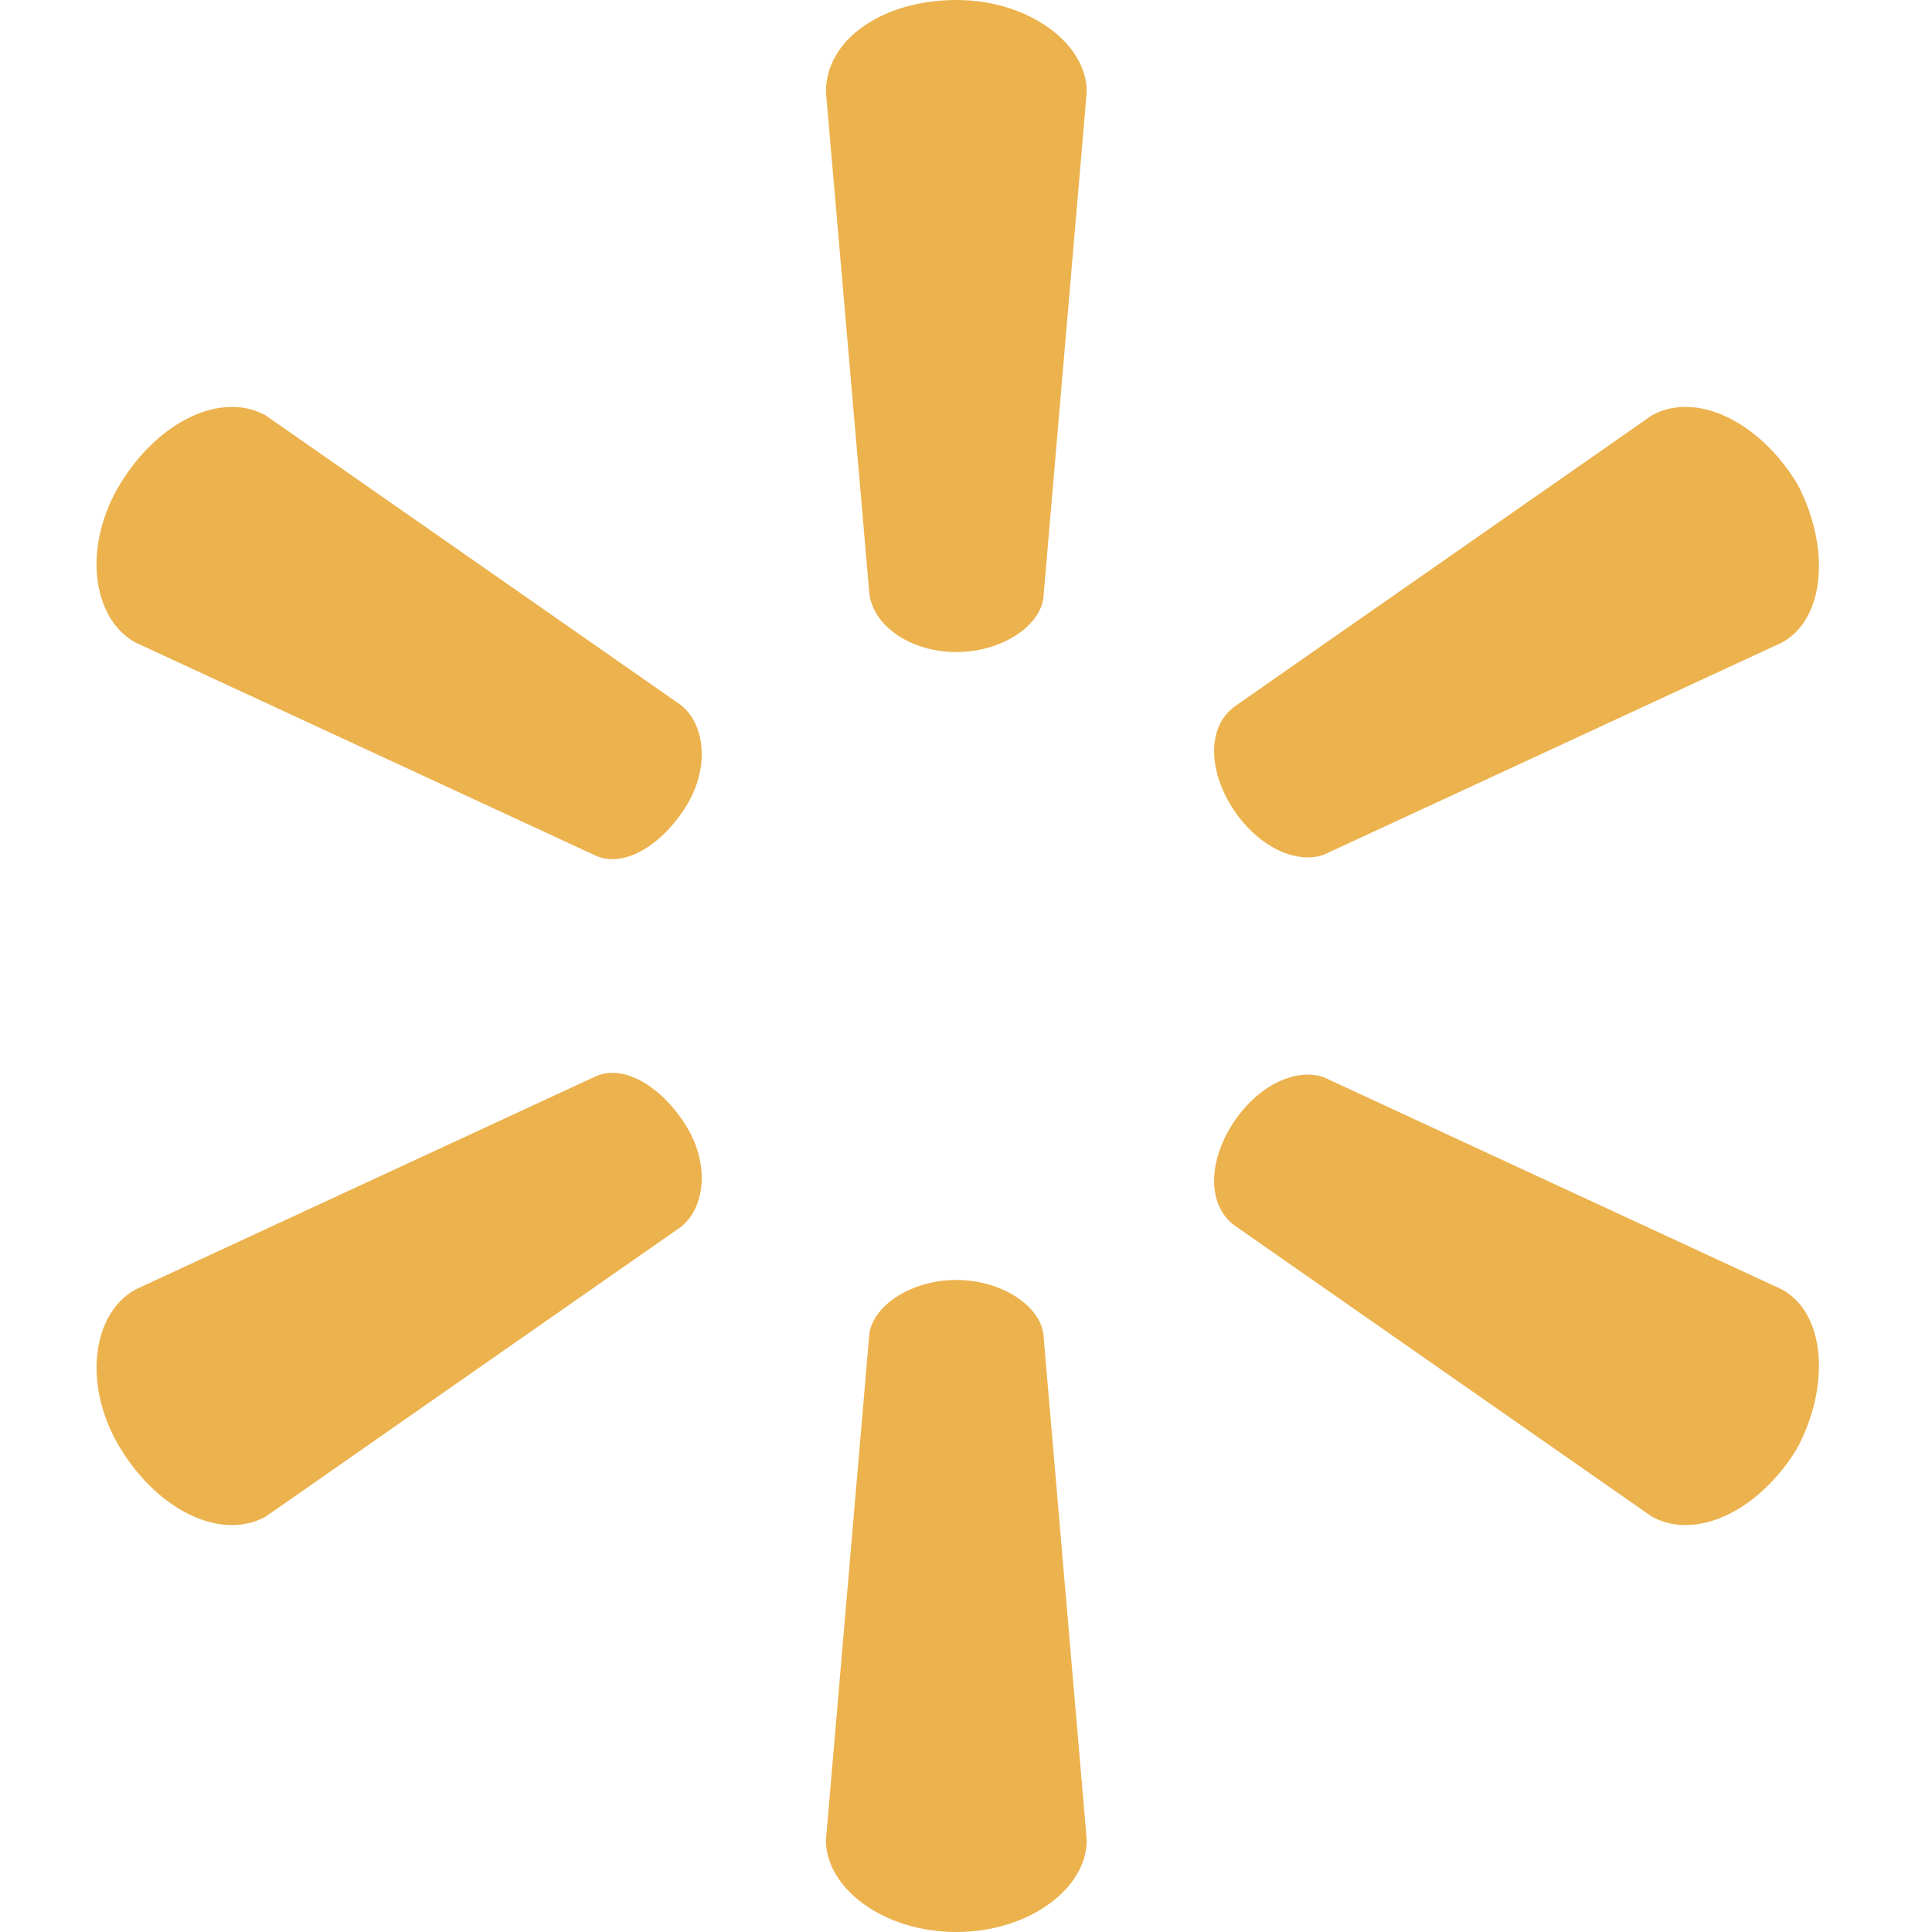<?xml version="1.0" encoding="utf-8"?><!--Generator: Adobe Illustrator 22.1.0, SVG Export Plug-In . SVG Version: 6.00 Build 0)--><svg version="1.1" id="Слой_1" xmlns="http://www.w3.org/2000/svg" xmlns:xlink="http://www.w3.org/1999/xlink" x="0" y="0" viewBox="0 0 40 40" style="enable-background:new 0 0 40 40" xml:space="preserve"><style type="text/css">.st0{fill:#ECB24D;}</style><path class="st0" d="M19.8 13.5c.9 0 1.7-.5 1.8-1.1l.9-10.5c0-1-1.2-1.9-2.7-1.9-1.5 0-2.7.8-2.7 1.9l.9 10.4c.1.7.9 1.2 1.8 1.2"/><path class="st0" d="M14.2 16.7c.5-.8.4-1.7-.1-2.1l-8.6-6c-.9-.5-2.2.1-3 1.4-.8 1.3-.6 2.8.3 3.3l9.5 4.4c.6.3 1.4-.2 1.9-1"/><path class="st0" d="M25.5 16.7c.5.8 1.3 1.2 1.9 1l9.5-4.4c.9-.5 1-2 .3-3.3-.8-1.3-2.1-1.9-3-1.4l-8.6 6c-.6.4-.6 1.3-.1 2.1"/><path class="st0" d="M19.8 26.5c.9 0 1.7.5 1.8 1.1l.9 10.5c0 1-1.2 1.9-2.7 1.9-1.5 0-2.7-.9-2.7-1.9l.9-10.5c.1-.6.9-1.1 1.8-1.1"/><path class="st0" d="M25.5 23.3c.5-.8 1.3-1.2 1.9-1l9.5 4.4c.9.5 1 2 .3 3.3-.8 1.3-2.1 1.9-3 1.4l-8.6-6c-.6-.4-.6-1.3-.1-2.1"/><path class="st0" d="M14.2 23.3c.5.8.4 1.7-.1 2.1l-8.6 6c-.9.5-2.2-.1-3-1.4-.8-1.3-.6-2.8.3-3.3l9.5-4.4c.6-.3 1.4.2 1.9 1"/></svg>